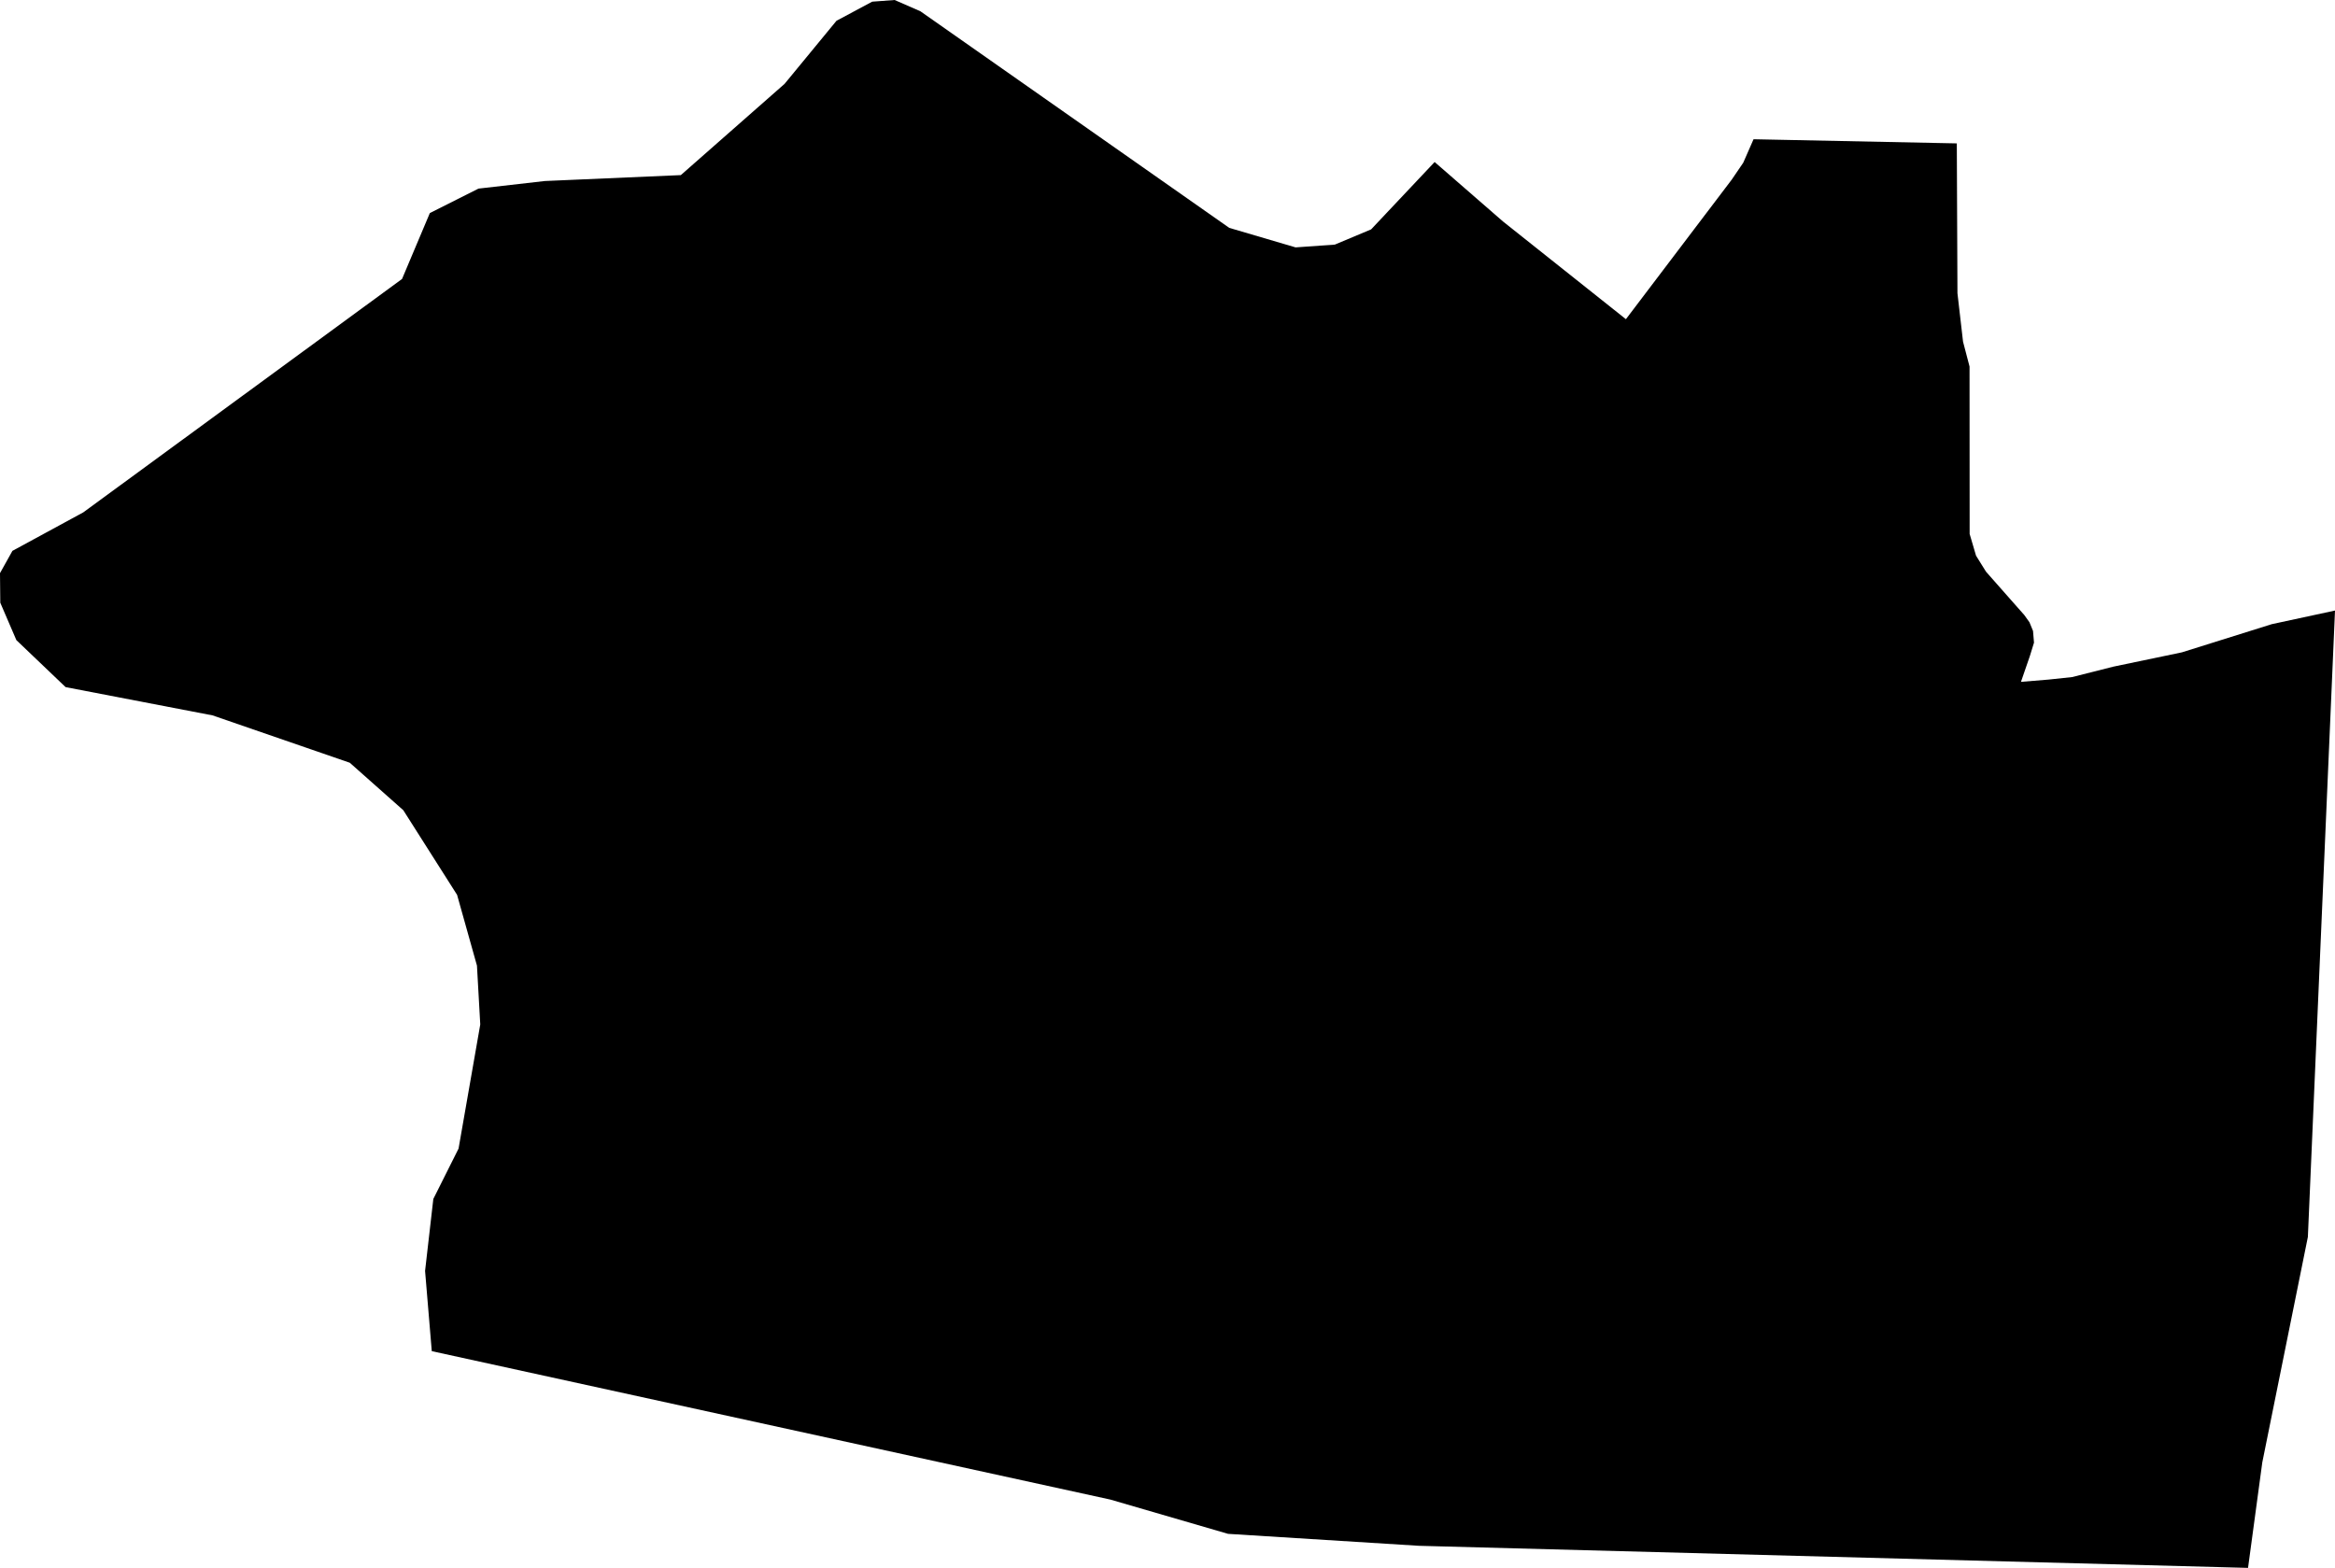 <svg width="1024" height="687.664" class="wof-locality" edtf:cessation="" edtf:inception="" id="wof-%!s(int64=421179641)" mz:is_ceased="-1" mz:is_current="1" mz:is_deprecated="-1" mz:is_superseded="0" mz:is_superseding="0" mz:latitude="24.365906" mz:longitude="54.582223" mz:max_latitude="24.590696" mz:max_longitude="54.841984" mz:min_latitude="24.195888" mz:min_longitude="54.254076" mz:uri="https://data.whosonfirst.org/421/179/641/421179641.geojson" viewBox="0 0 1024.00 687.66" wof:belongsto="102191569,85632573,421172075,85667981" wof:country="AE" wof:id="421179641" wof:lastmodified="1652217884" wof:name="Abu Dhabi" wof:parent_id="421172075" wof:path="421/179/641/421179641.geojson" wof:placetype="locality" wof:repo="sfomuseum-data-whosonfirst" wof:superseded_by="" wof:supersedes="" xmlns="http://www.w3.org/2000/svg" xmlns:edtf="x-urn:namespaces#edtf" xmlns:mz="x-urn:namespaces#mz" xmlns:wof="x-urn:namespaces#wof"><path d="M629.151 71.057,659.197 97.192,713.032 139.991,759.385 78.852,764.492 71.362,769.003 61.07,858.149 62.888,858.427 128.591,860.876 149.844,863.731 160.755,863.776 234.19,866.579 243.71,870.951 250.733,887.748 269.76,889.999 272.9,891.568 276.722,892 281.855,890.194 287.702,886.282 299.058,898.382 298.058,908.775 296.952,926.743 292.401,956.844 286.119,996.276 273.757,1024 267.78,1012.105 542.504,992.113 641.406,985.862 687.664,622.224 677.978,538.55 672.736,486.922 657.701,189.353 592.607,186.415 557.422,190.032 525.858,201.099 503.763,210.616 449.324,209.166 423.513,200.451 392.475,176.87 355.361,153.394 334.533,93.211 313.761,28.767 301.363,7.178 280.751,0.125 264.354,0 251.369,5.448 241.606,36.507 224.73,176.316 122.347,188.505 93.448,209.831 82.718,238.948 79.392,298.574 76.798,344.066 36.784,366.85 9.096,382.524 0.726,392.333 0,403.641 4.945,539.09 99.941,568.17 108.502,585.376 107.279,601.29 100.606,629.151 71.057 Z"/></svg>